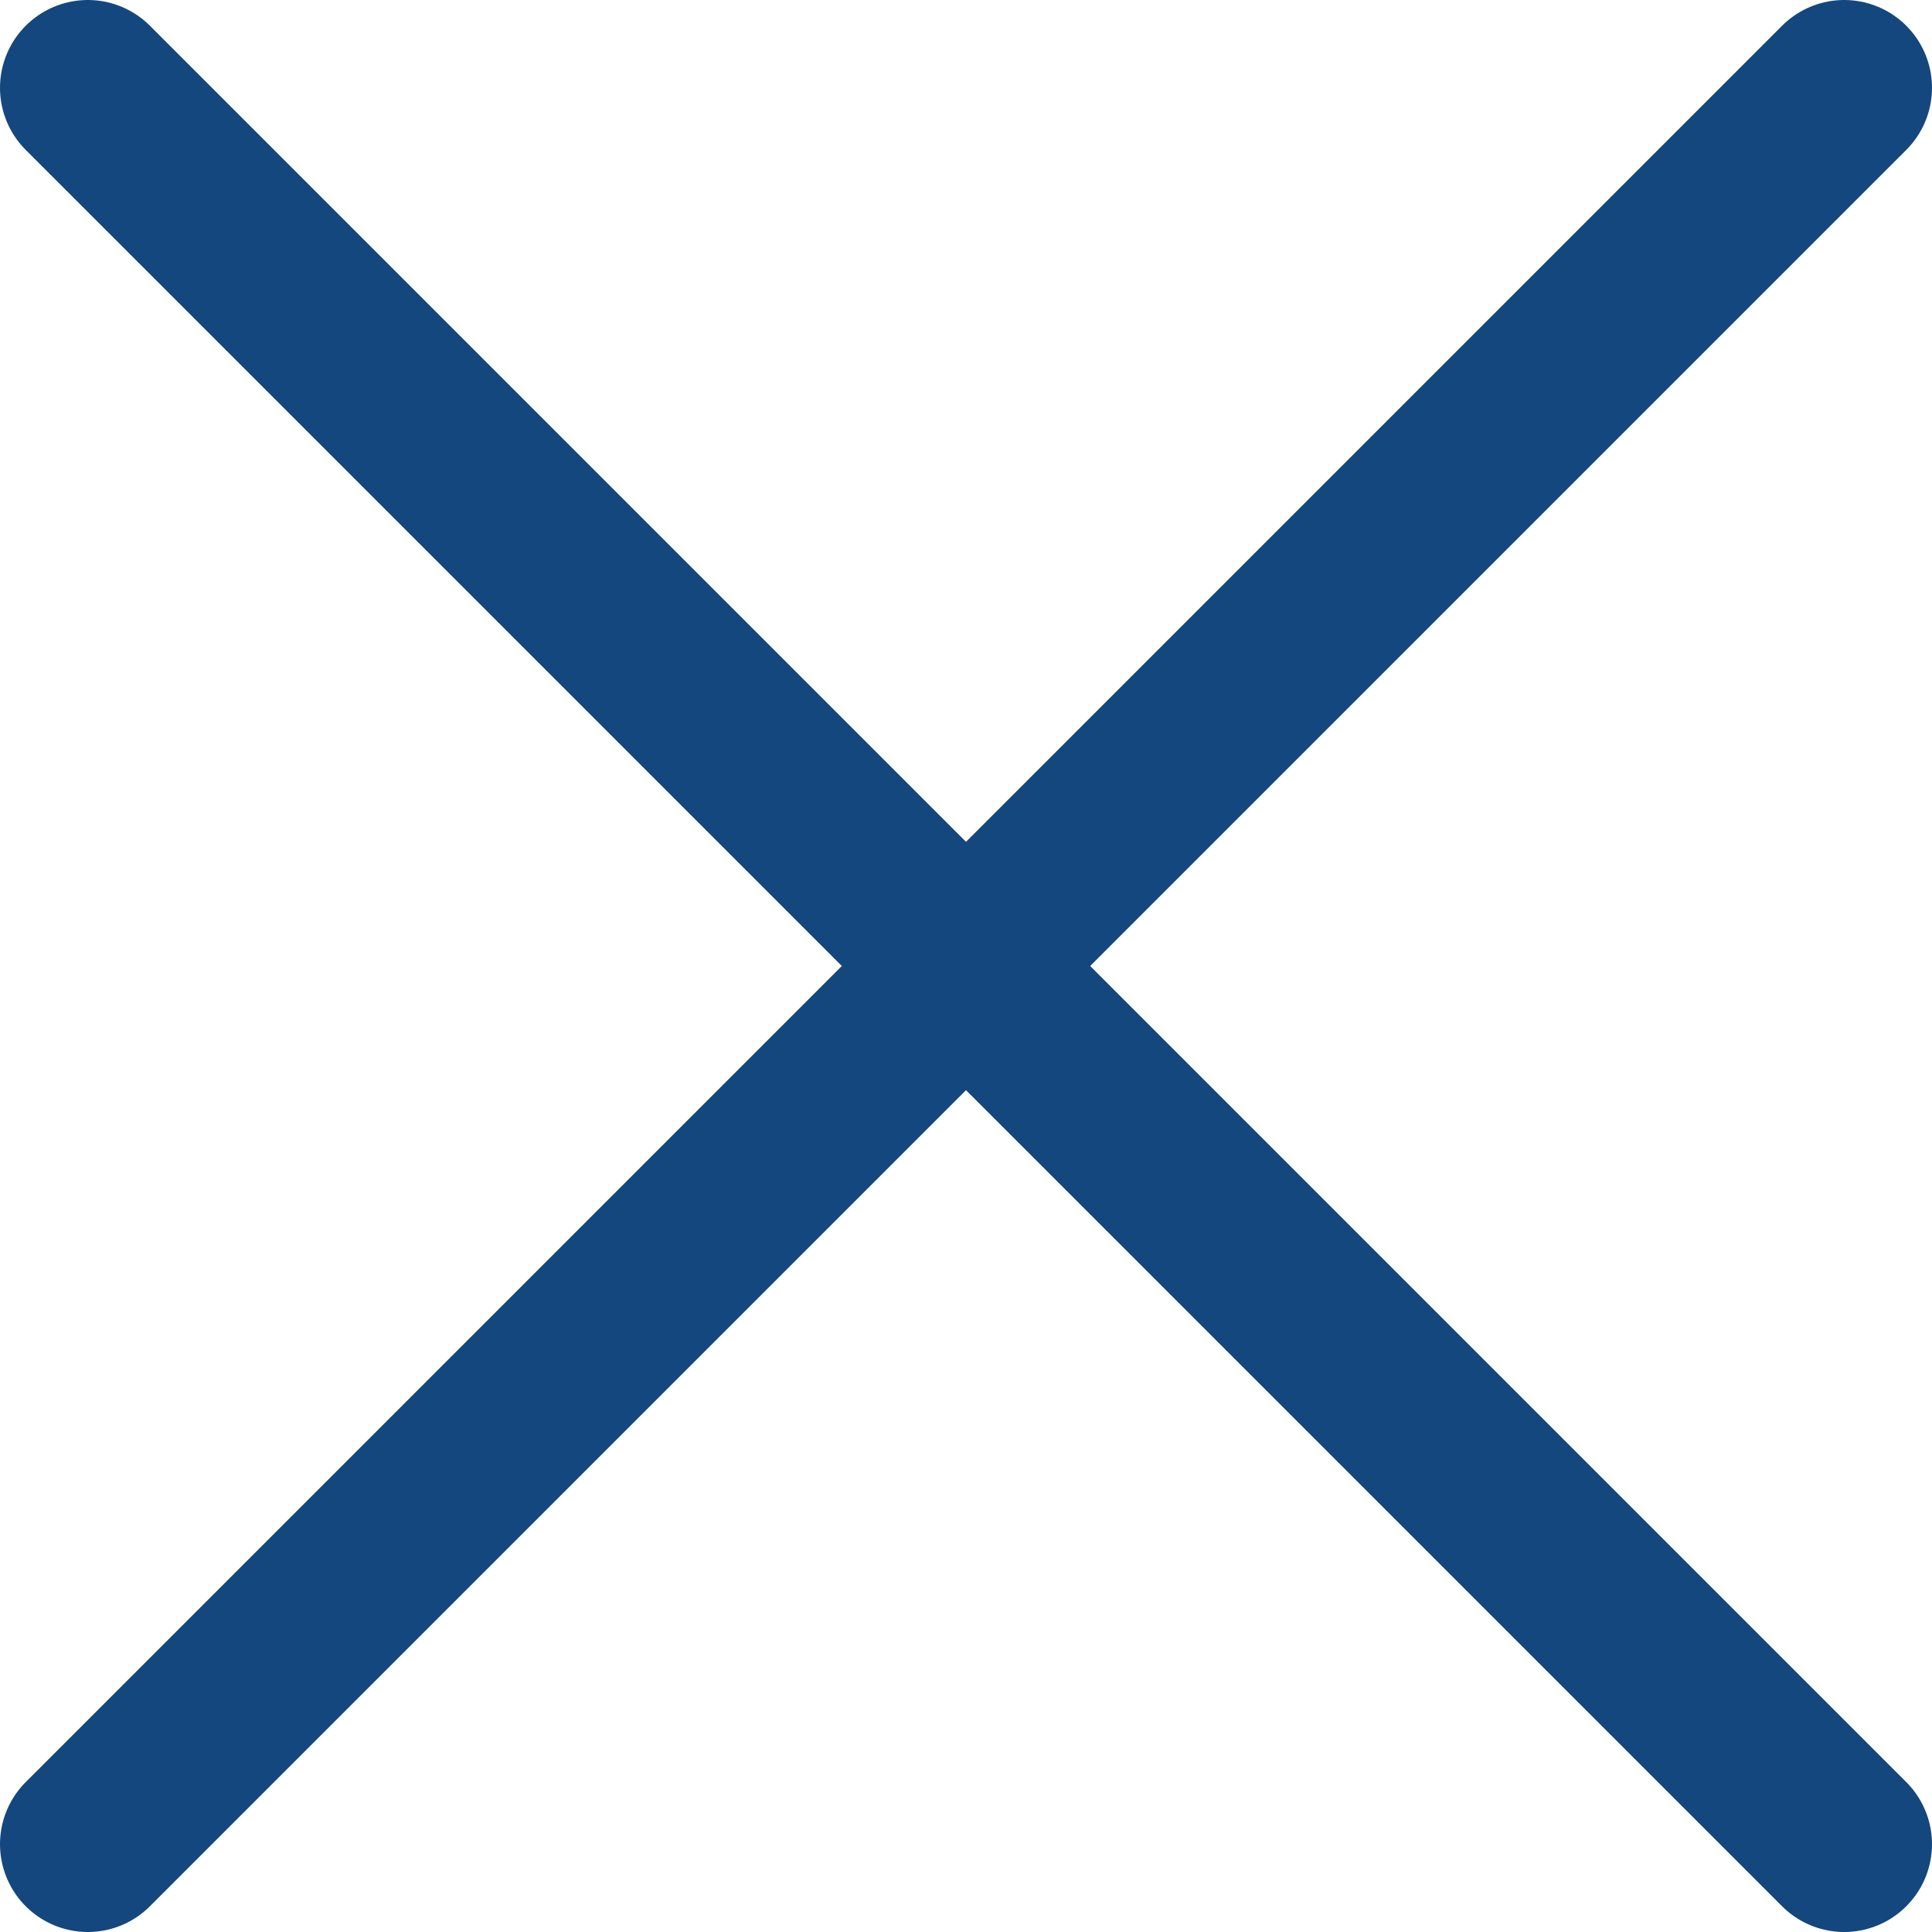 <svg width="22" height="22" viewBox="0 0 22 22" xmlns="http://www.w3.org/2000/svg">
    <path d="m1 1 20 20m0-20L1 21" stroke="#14477D" stroke-width="2" fill="none" fill-rule="evenodd" stroke-linecap="round"/>
</svg>
